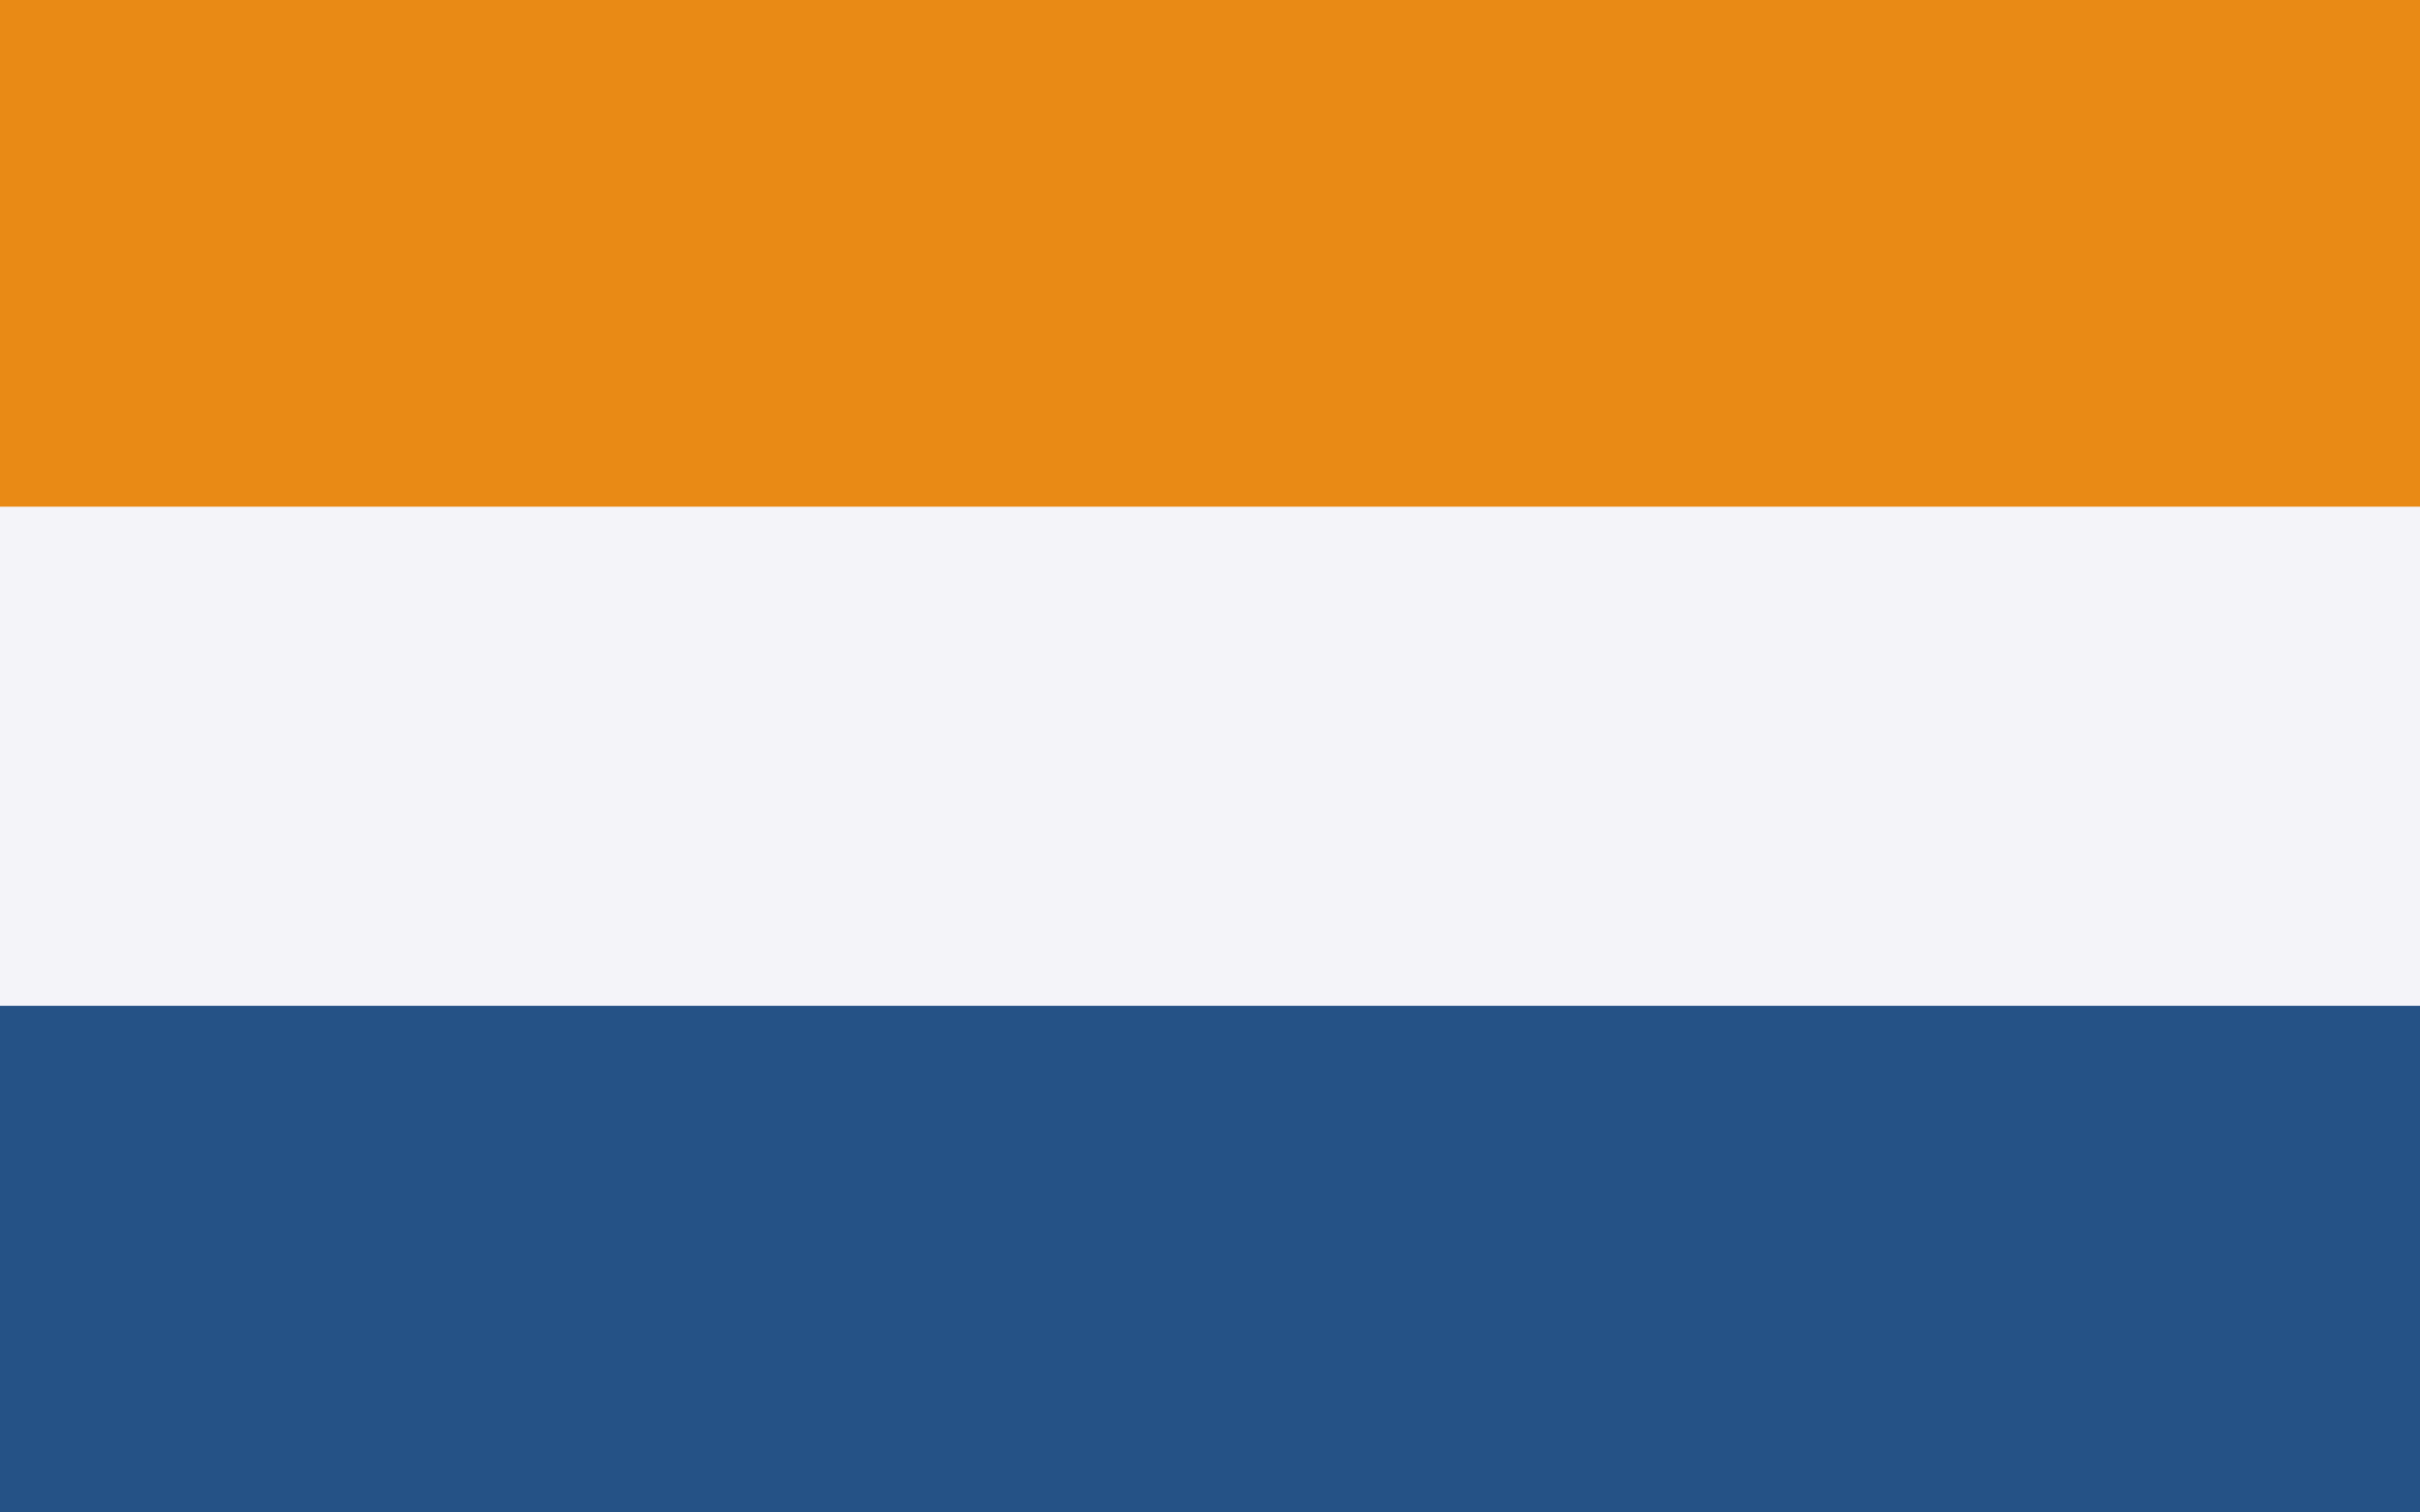 <?xml version="1.0" encoding="UTF-8"?>
<svg xmlns="http://www.w3.org/2000/svg" width="32" height="20" viewBox="0 0 32 20"><rect width="32" height="20" fill="#F4F4F9"/><rect y="0" width="32" height="6.7" fill="#E98A15"/><rect y="13.3" width="32" height="6.7" fill="#255286"/></svg>